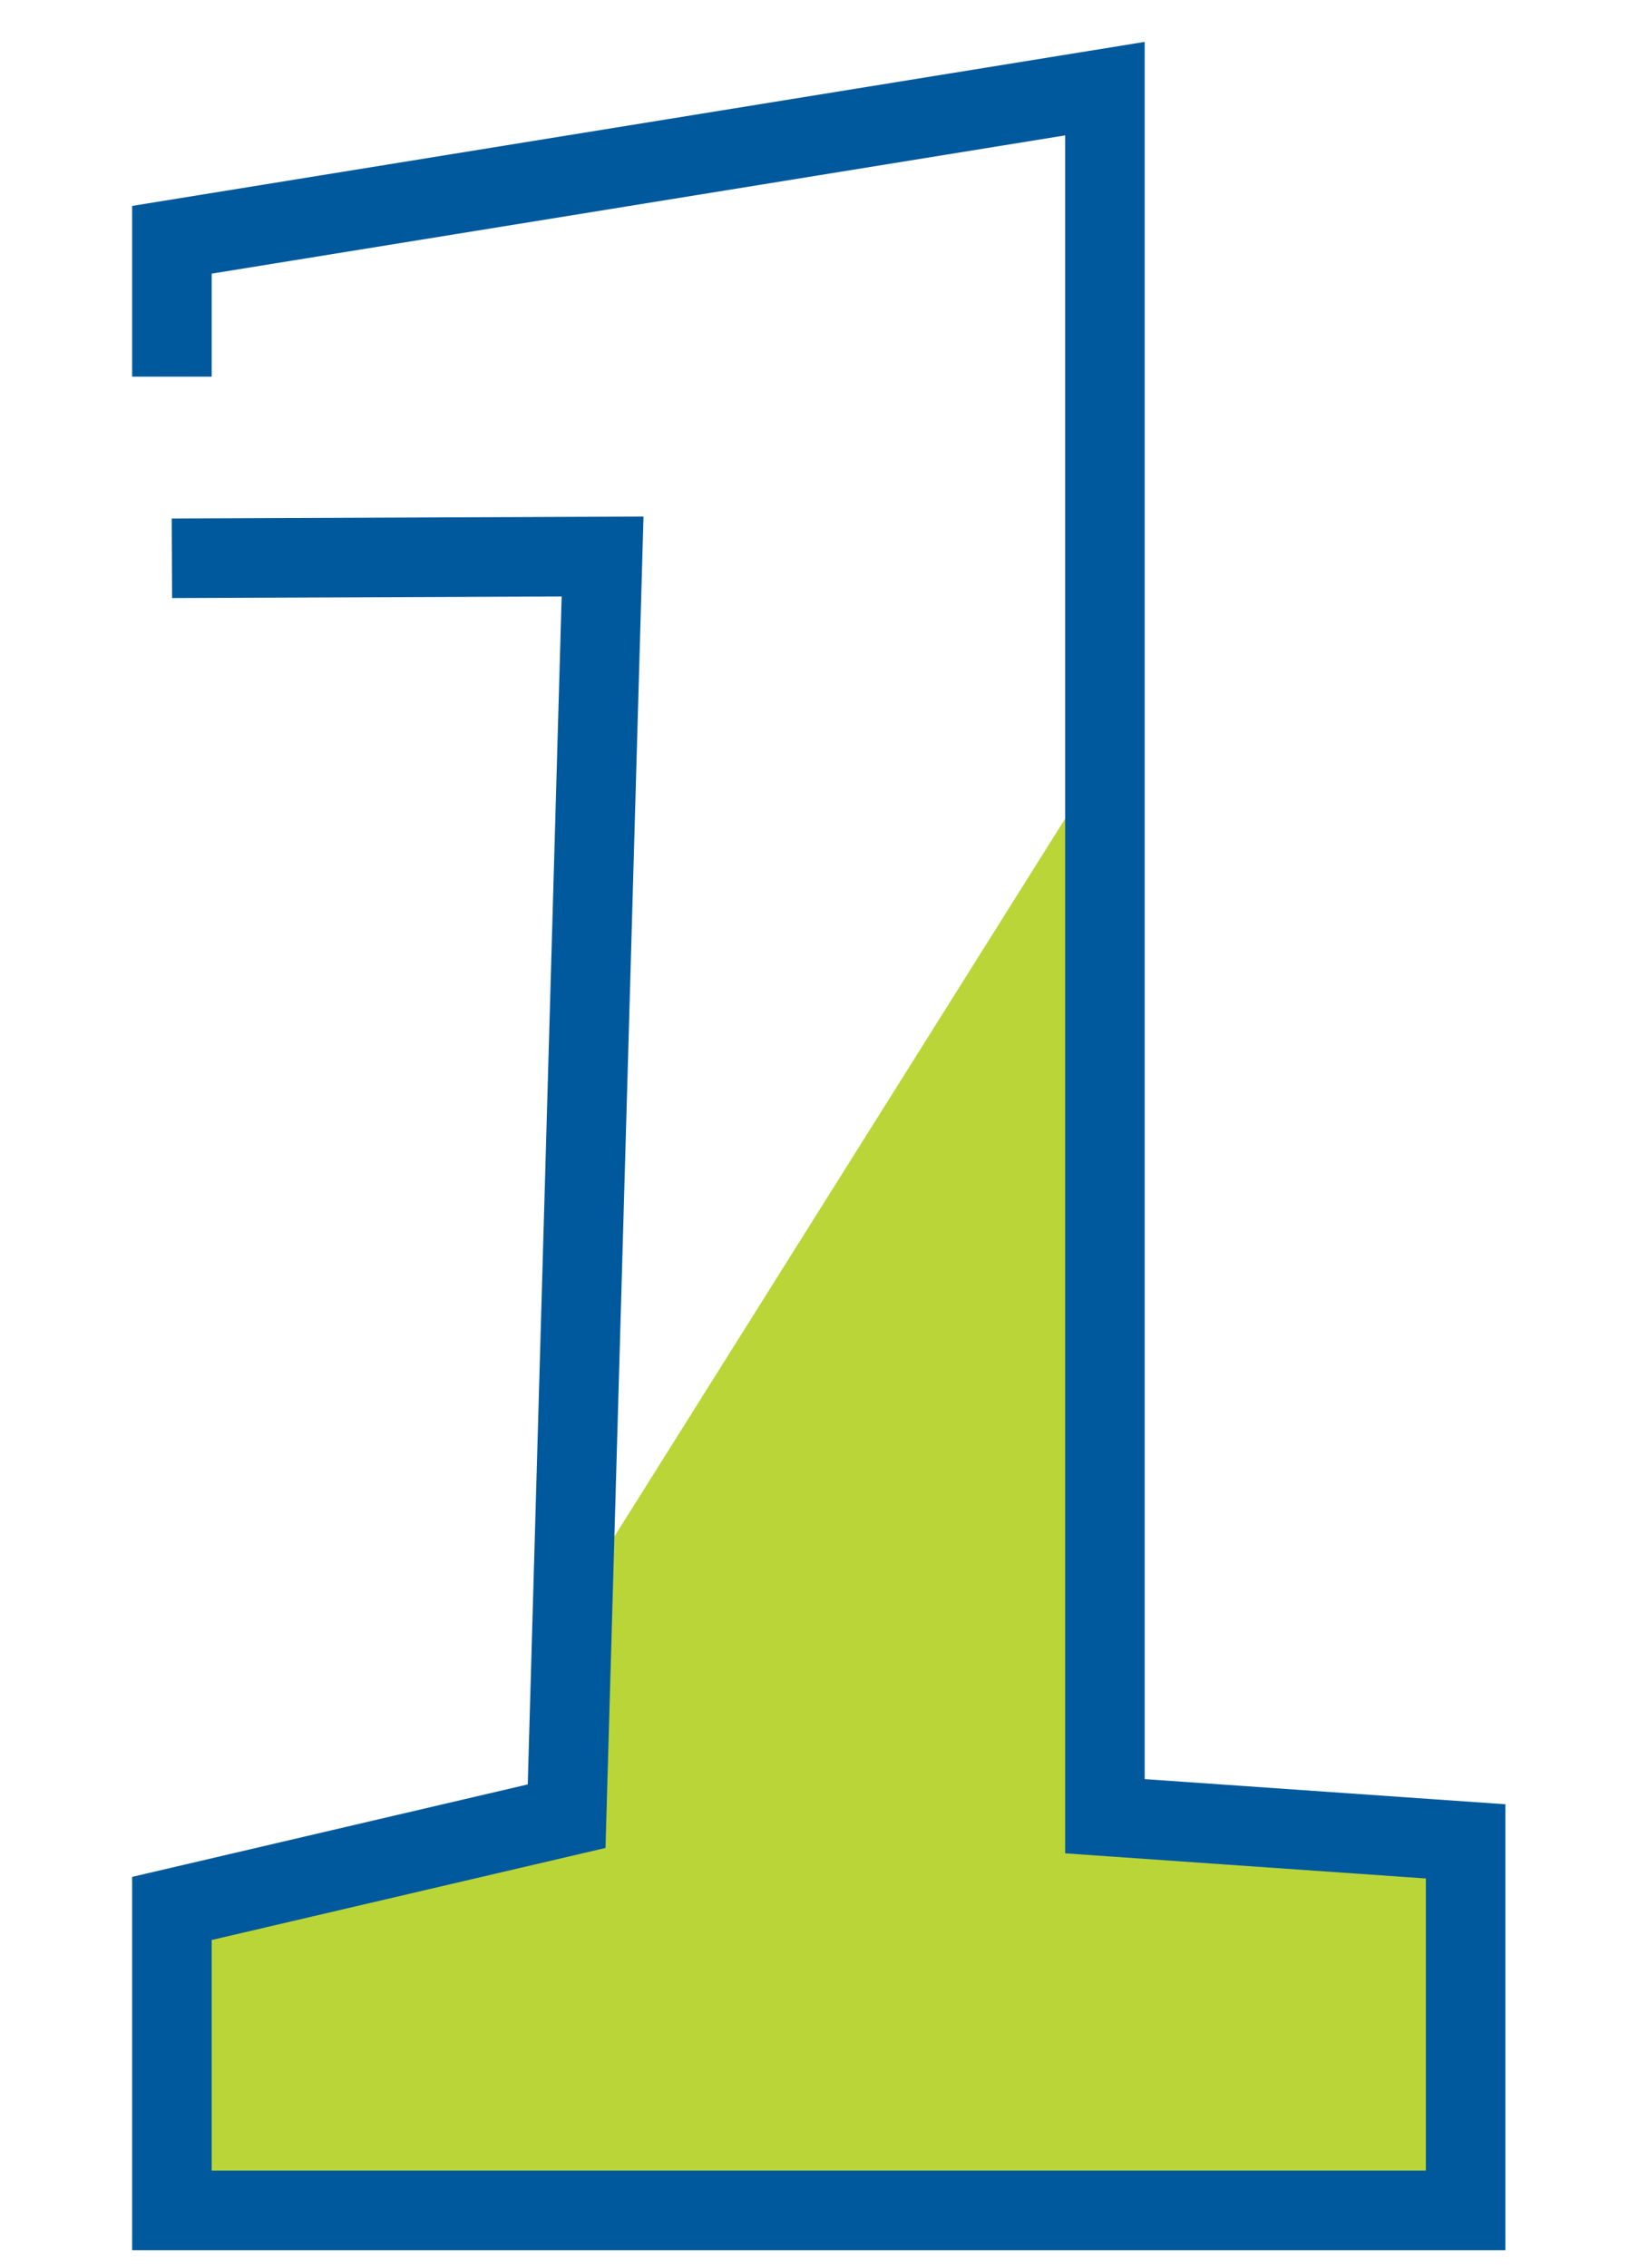 <?xml version="1.0" encoding="UTF-8"?><svg id="a" xmlns="http://www.w3.org/2000/svg" width="41.467" height="57.007" viewBox="0 0 41.467 57.007"><path d="M14.428,40.249l13.834-22.021v27.886l8.594.599v8.848H4.323v-7.22l10.105-2.662v-5.431Z" style="fill:#b9d537; stroke-width:0px;"/><path d="M4.323,9.468v-3.441l23.462-3.799v43.425l9.071.632v9.276H4.323v-7.59l9.926-2.319.904-31.664-10.83.045" style="fill:none; stroke:#00599c; stroke-miterlimit:10; stroke-width:2px;"/></svg>